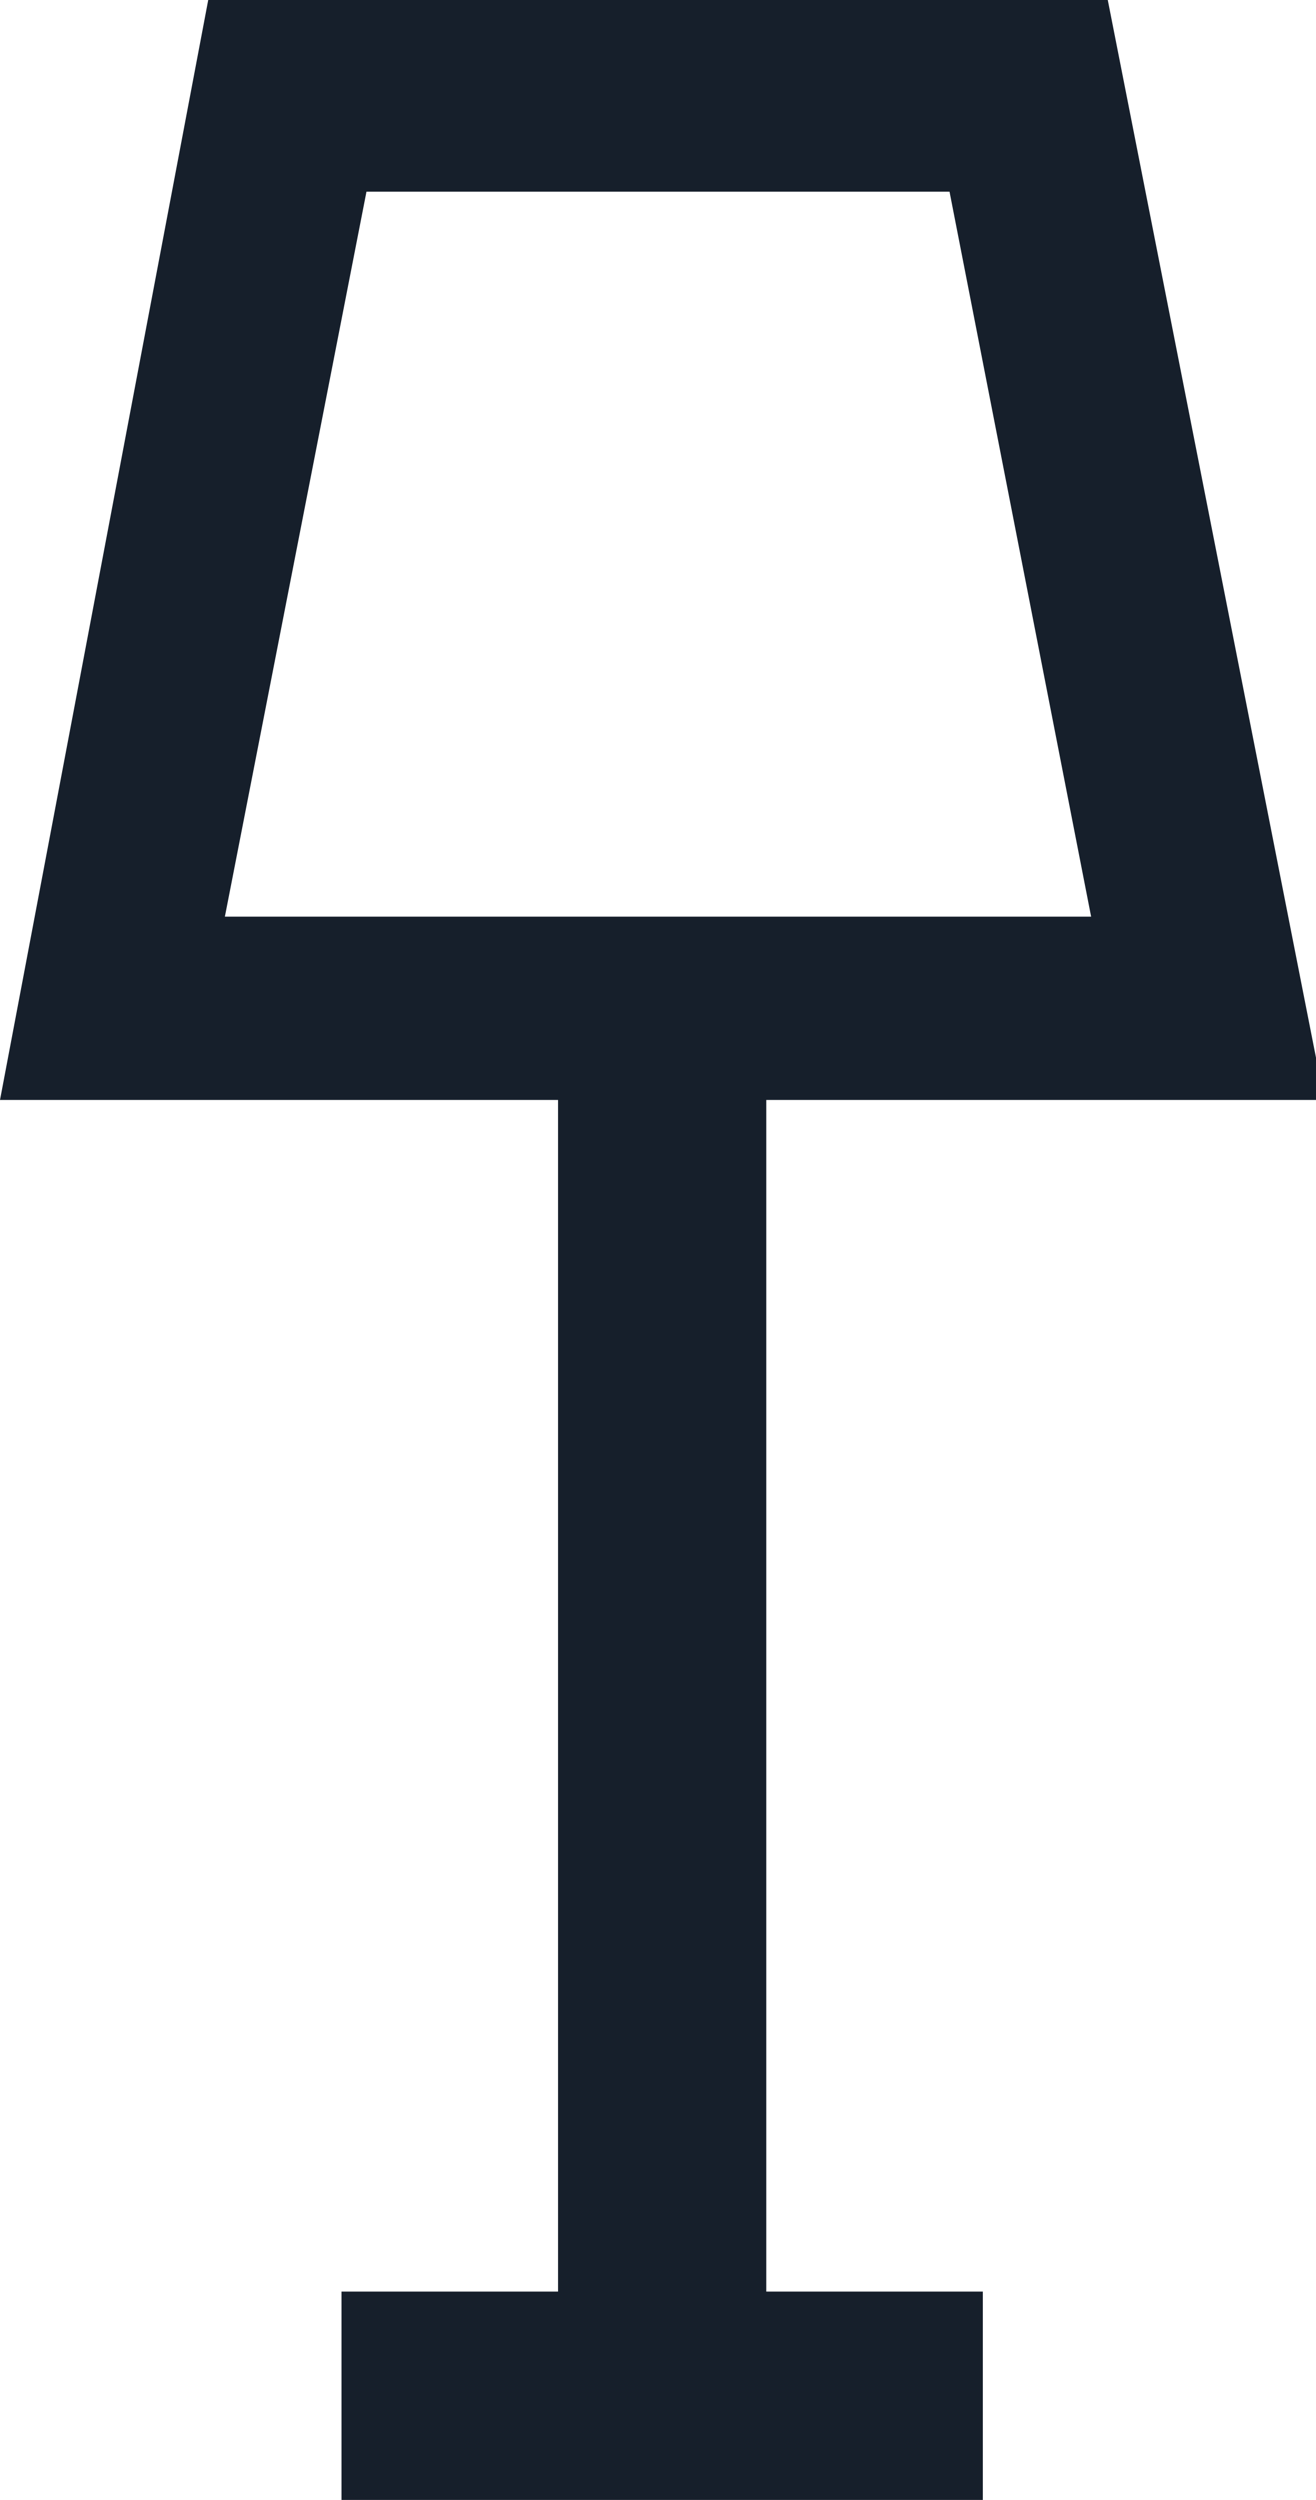<?xml version="1.0" encoding="UTF-8"?> <!-- Generator: Adobe Illustrator 22.0.1, SVG Export Plug-In . SVG Version: 6.00 Build 0) --> <svg xmlns="http://www.w3.org/2000/svg" xmlns:xlink="http://www.w3.org/1999/xlink" id="Ebene_1" x="0px" y="0px" viewBox="0 0 15.8 30" style="enable-background:new 0 0 15.8 30;" xml:space="preserve"> <style type="text/css"> .st0{fill:#161F2B;} </style> <title>Page 1</title> <desc>Created with Sketch.</desc> <g id="Desktop"> <g id="Desktop-HD-Produkt--Detail" transform="translate(-915, -1035)"> <g id="Group-14" transform="translate(900, 1027)"> <path id="Page-1" class="st0" d="M17.5,8L15,21.2h6.7v14.3h-2.6V38h7.7v-2.5h-2.6V21.2h6.7L28.3,8H17.5z M19.4,10.3h7l1.7,8.7 H17.7L19.4,10.3z"></path> </g> </g> </g> </svg> 